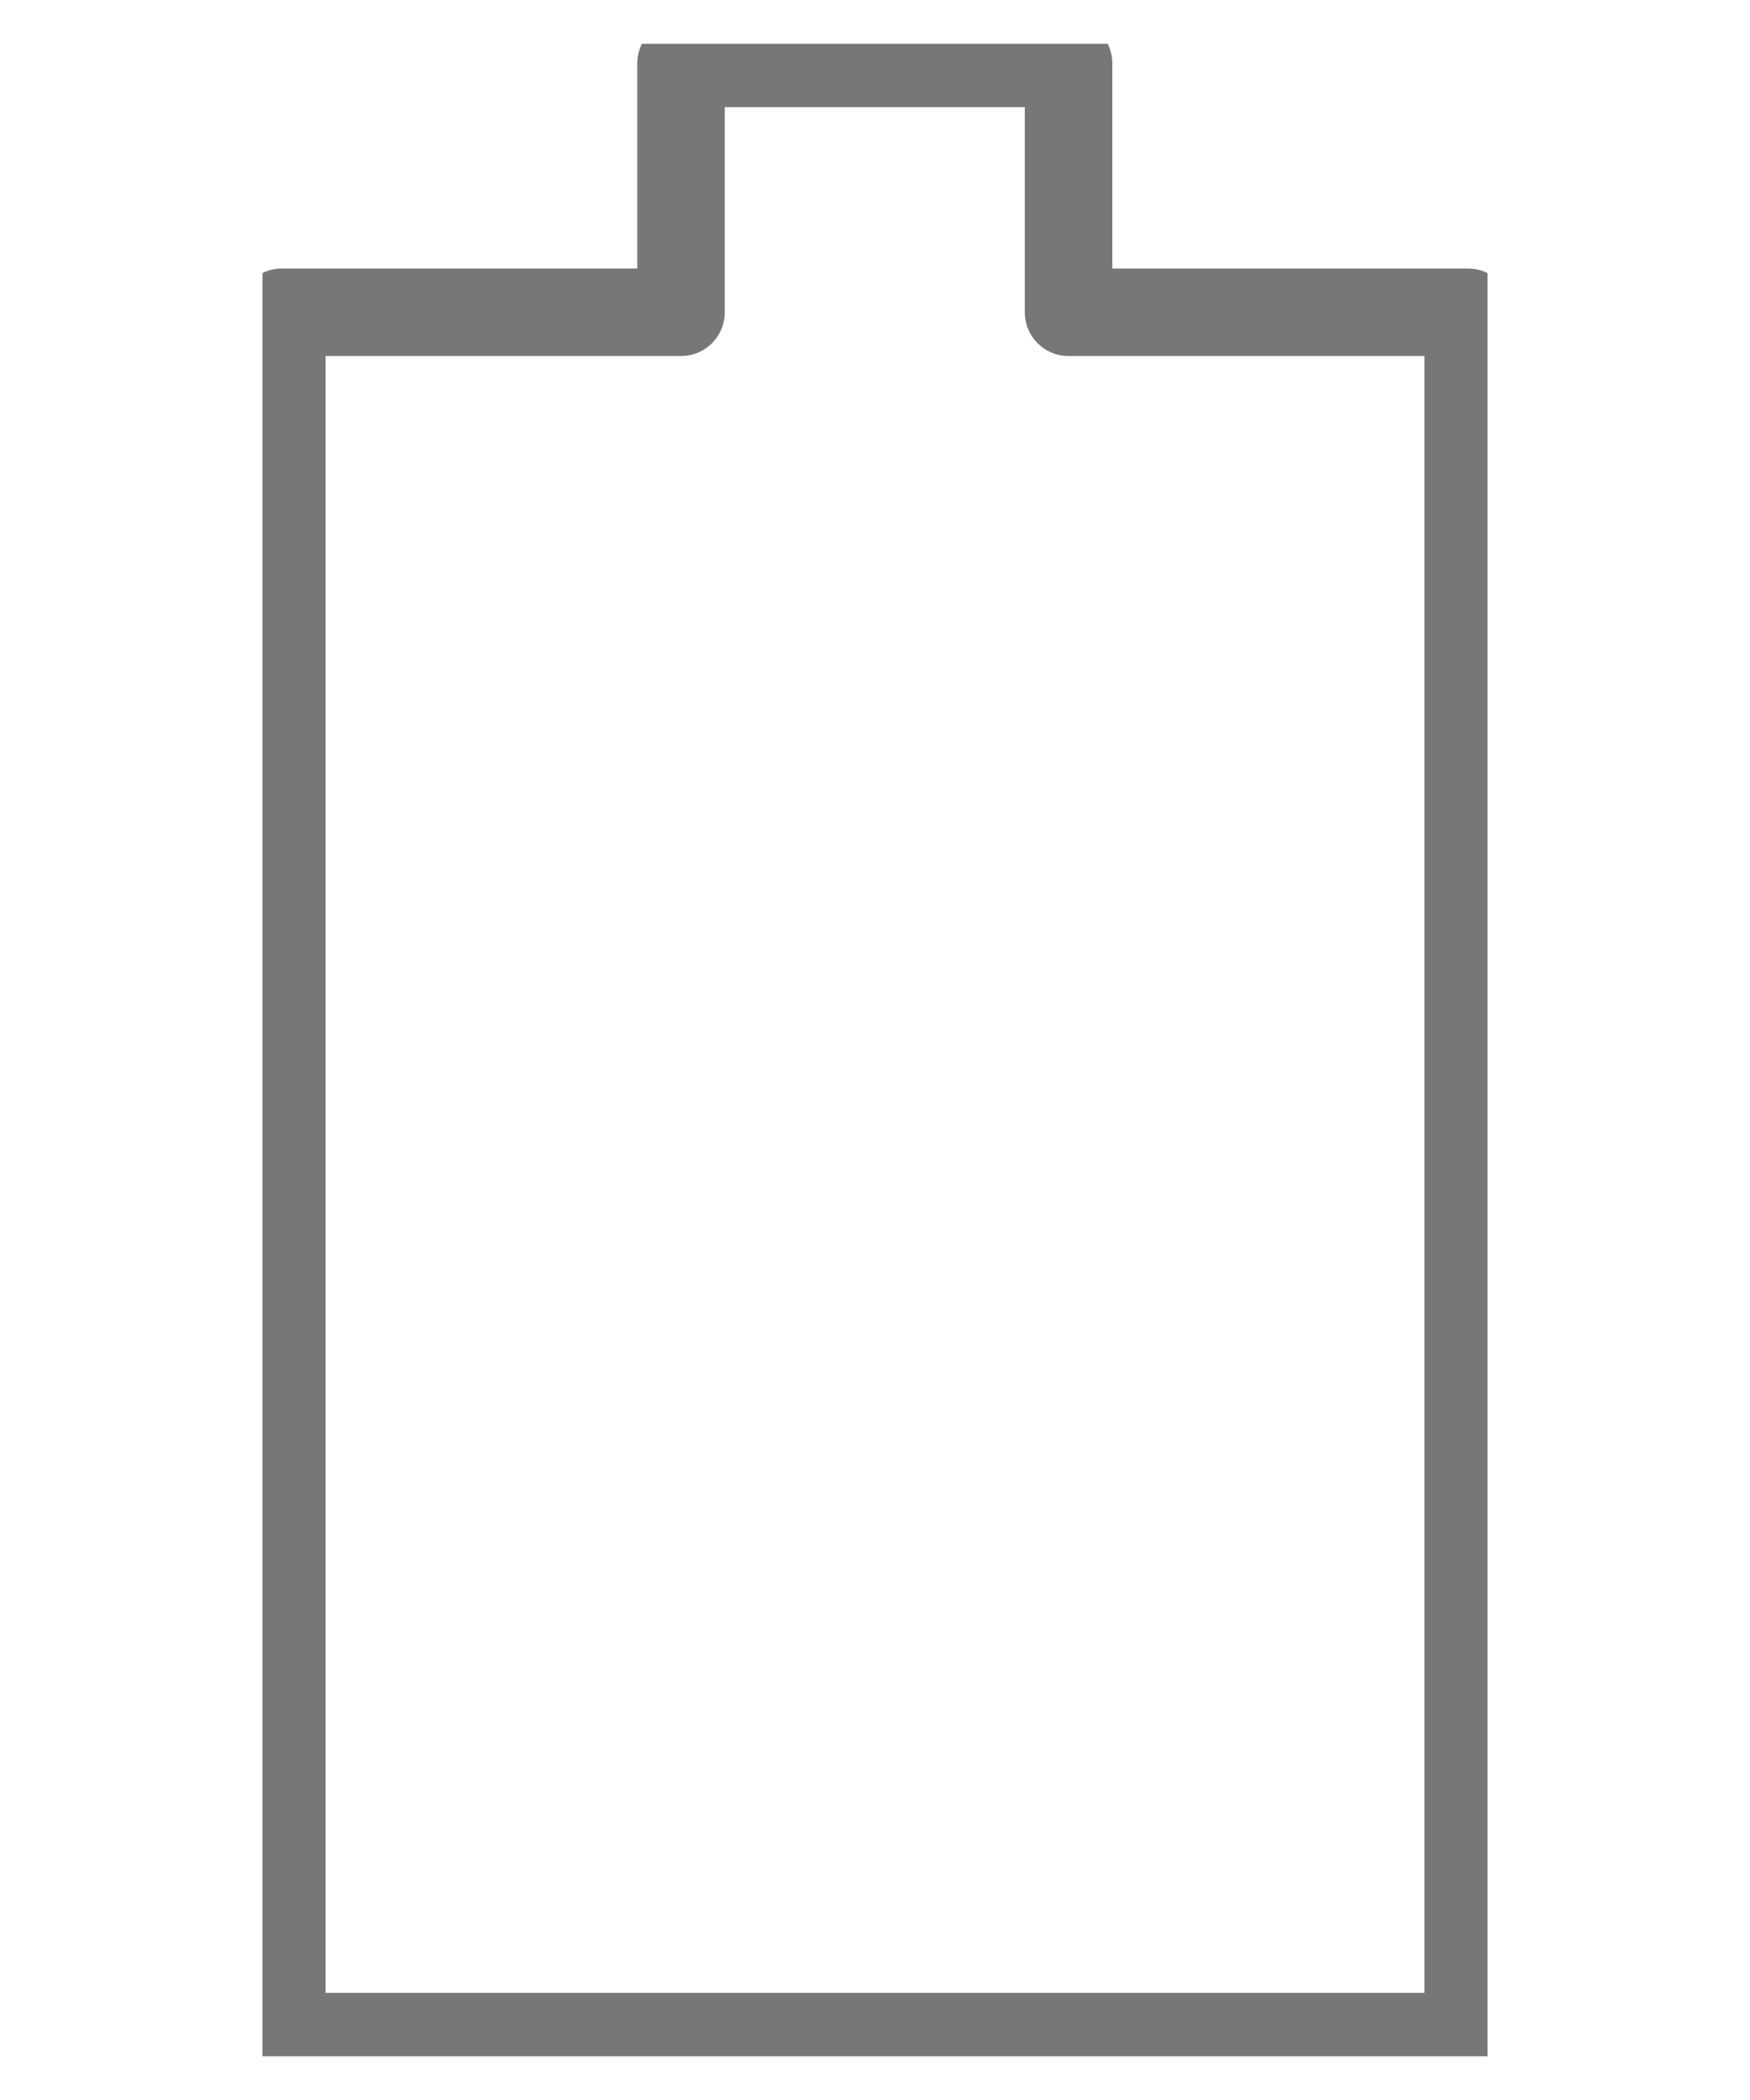 <svg width="20" height="24" viewBox="0 0 20 24" fill="none" xmlns="http://www.w3.org/2000/svg">
<g clip-path="url(#clip0_503_8524)">
<path d="M12.212 3.569V0.724H7.783V3.569H3.221V23.276H16.779V3.569H12.212Z" stroke="#777777" stroke-linecap="round" stroke-linejoin="round"/>
</g>
<defs>
<clipPath id="clip0_503_8524">
<rect width="14" height="23" fill="white" transform="translate(3 0.5)"/>
</clipPath>
</defs>
</svg>
